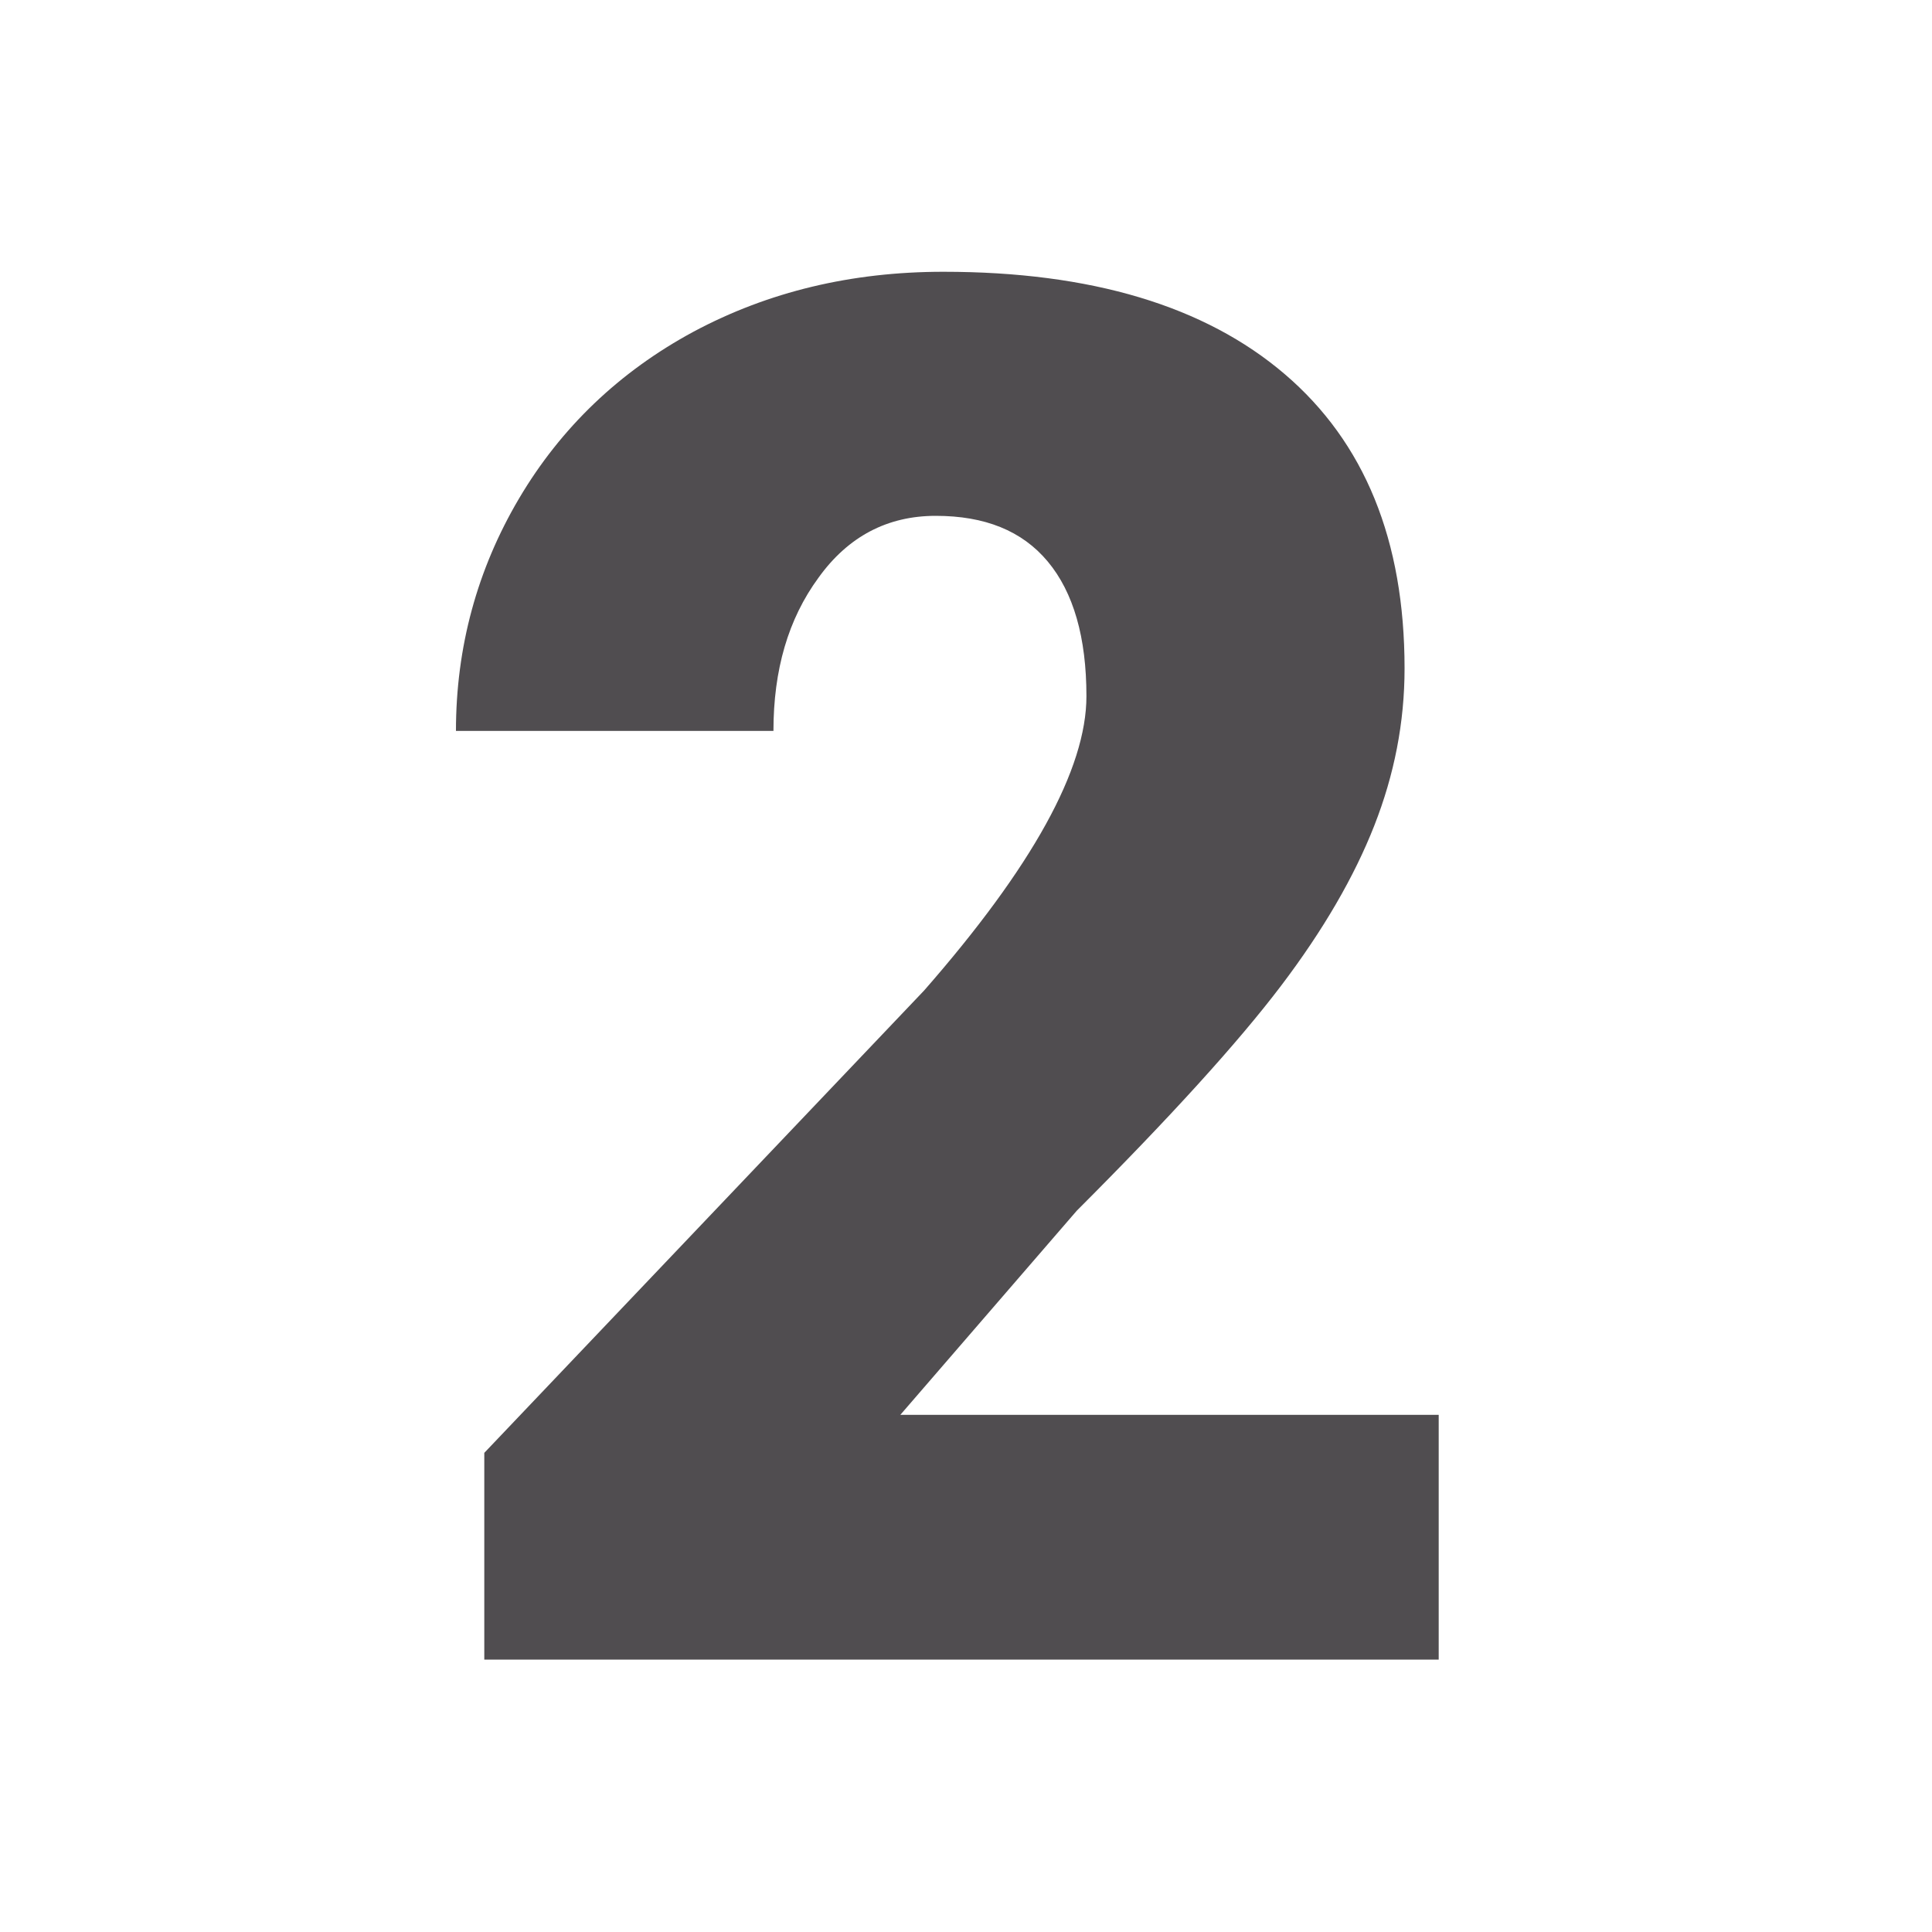 <?xml version="1.0" encoding="utf-8"?>
<!-- Generator: Adobe Illustrator 25.4.1, SVG Export Plug-In . SVG Version: 6.00 Build 0)  -->
<svg version="1.1" id="Layer_1" xmlns="http://www.w3.org/2000/svg" xmlns:xlink="http://www.w3.org/1999/xlink" x="0px" y="0px"
	 viewBox="0 0 300 300" style="enable-background:new 0 0 300 300;" xml:space="preserve">
<style type="text/css">
	.st0{fill:#504D50;}
</style>
<g>
	<path class="st0" d="M223.4,257.7H75.2v-32.1l68.3-71.8c16.8-19.2,25.2-34.4,25.2-45.7c0-9.1-2-16.1-6-20.9
		c-4-4.8-9.8-7.1-17.4-7.1c-7.5,0-13.6,3.2-18.2,9.6c-4.7,6.4-7,14.3-7,23.8H70.8c0-13,3.3-25.1,9.8-36.1
		c6.5-11,15.6-19.7,27.1-25.9c11.6-6.2,24.5-9.3,38.8-9.3c22.9,0,40.6,5.3,53,15.9c12.4,10.6,18.6,25.8,18.6,45.7
		c0,8.4-1.6,16.5-4.7,24.4c-3.1,7.9-7.9,16.2-14.5,24.9c-6.6,8.7-17.1,20.3-31.7,34.9l-27.4,31.7h83.6V257.7z"/>
</g>
</svg>
